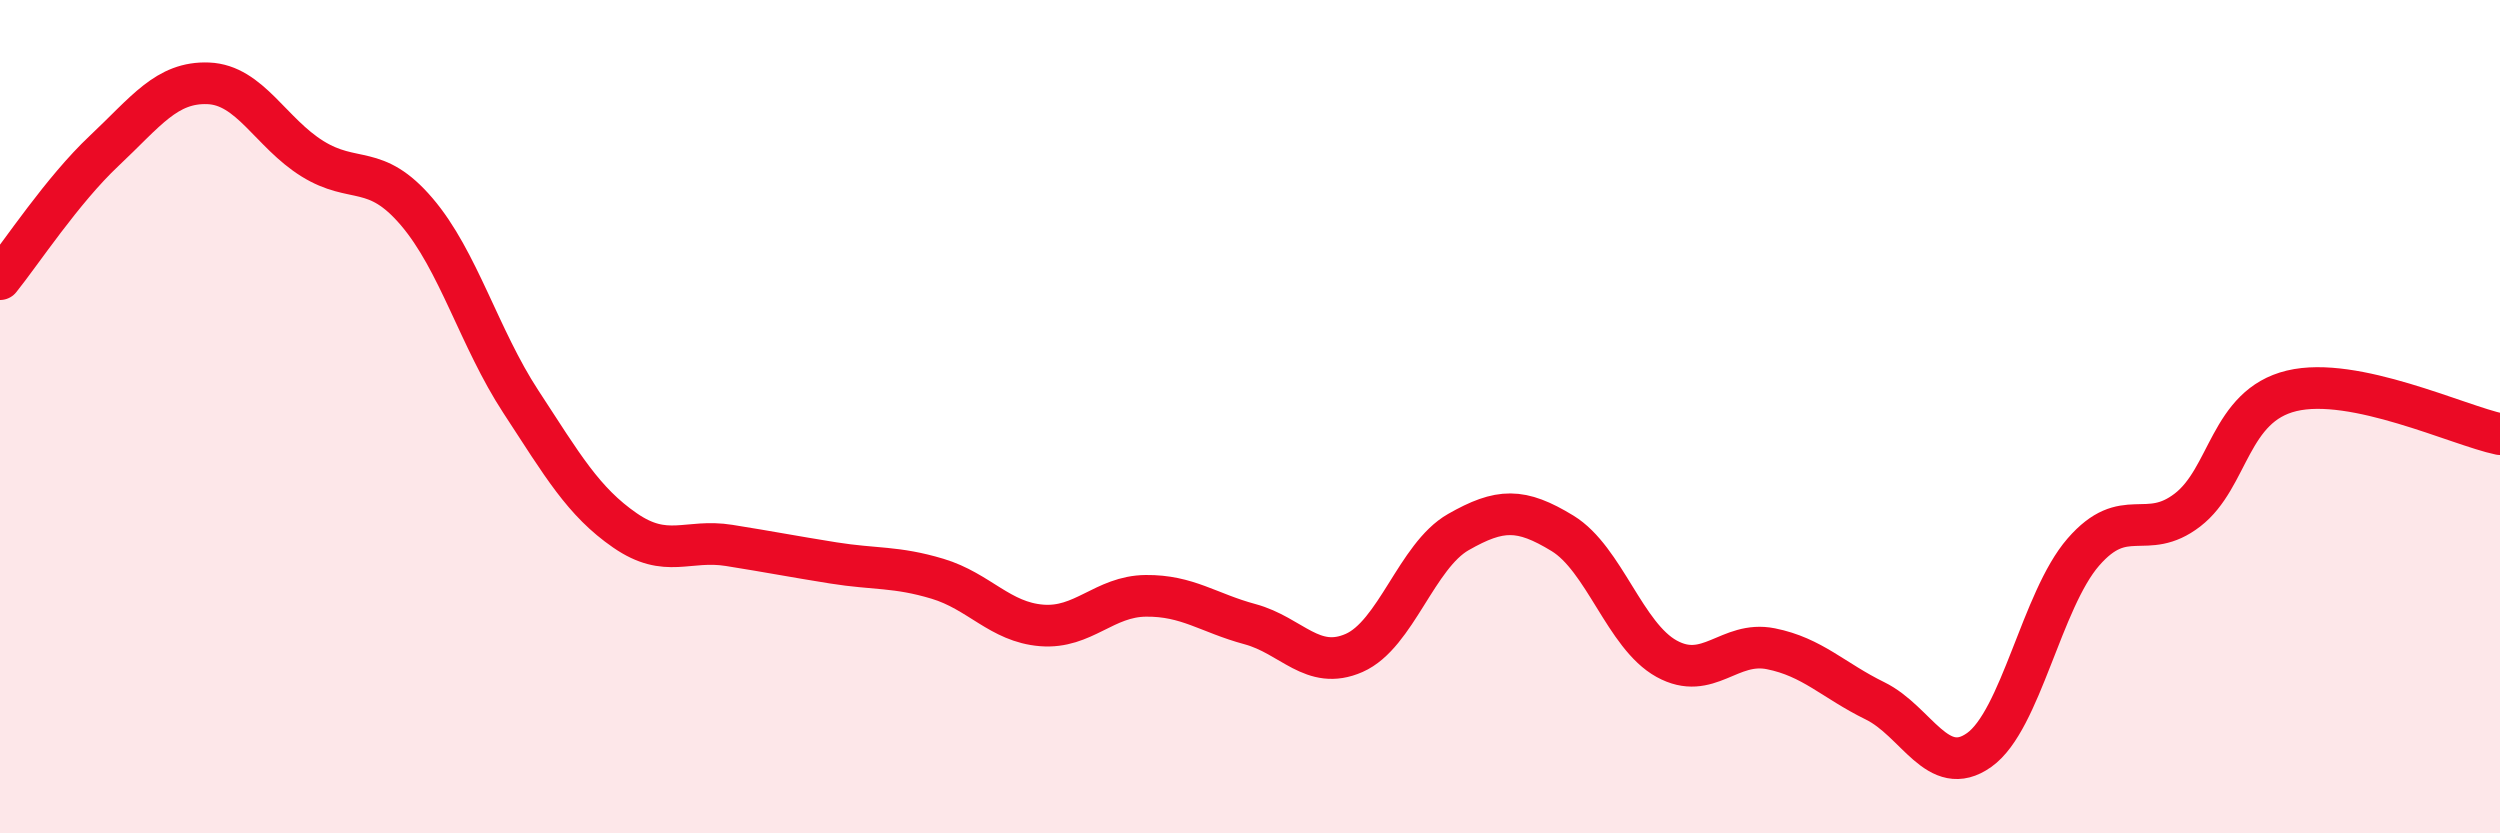 
    <svg width="60" height="20" viewBox="0 0 60 20" xmlns="http://www.w3.org/2000/svg">
      <path
        d="M 0,6.7 C 0.5,6.08 1.5,4.56 2.5,3.62 C 3.5,2.68 4,1.96 5,2 C 6,2.04 6.5,3.19 7.5,3.81 C 8.5,4.43 9,3.91 10,5.08 C 11,6.25 11.5,8.11 12.5,9.64 C 13.5,11.17 14,12.04 15,12.73 C 16,13.42 16.5,12.93 17.5,13.09 C 18.5,13.25 19,13.35 20,13.51 C 21,13.67 21.5,13.59 22.5,13.89 C 23.5,14.19 24,14.93 25,15.01 C 26,15.09 26.5,14.31 27.5,14.3 C 28.5,14.29 29,14.71 30,14.98 C 31,15.25 31.5,16.11 32.5,15.67 C 33.5,15.23 34,13.34 35,12.77 C 36,12.2 36.5,12.19 37.5,12.8 C 38.5,13.41 39,15.26 40,15.81 C 41,16.36 41.5,15.37 42.5,15.57 C 43.5,15.77 44,16.33 45,16.82 C 46,17.31 46.5,18.71 47.5,18 C 48.5,17.29 49,14.4 50,13.25 C 51,12.1 51.5,13.01 52.5,12.24 C 53.5,11.47 53.5,9.74 55,9.38 C 56.5,9.02 59,10.21 60,10.42L60 20L0 20Z"
        fill="#EB0A25"
        opacity="0.1"
        stroke-linecap="round"
        stroke-linejoin="round"
      />
      <path
        d="M 0,6.7 C 0.5,6.08 1.5,4.56 2.5,3.62 C 3.5,2.68 4,1.96 5,2 C 6,2.04 6.5,3.19 7.5,3.81 C 8.5,4.43 9,3.91 10,5.08 C 11,6.25 11.5,8.11 12.5,9.64 C 13.5,11.17 14,12.04 15,12.73 C 16,13.42 16.5,12.93 17.5,13.09 C 18.5,13.25 19,13.35 20,13.51 C 21,13.67 21.5,13.59 22.5,13.89 C 23.5,14.19 24,14.93 25,15.01 C 26,15.09 26.5,14.31 27.5,14.3 C 28.5,14.29 29,14.71 30,14.98 C 31,15.25 31.5,16.11 32.5,15.67 C 33.5,15.23 34,13.34 35,12.77 C 36,12.2 36.5,12.19 37.5,12.8 C 38.5,13.41 39,15.26 40,15.81 C 41,16.36 41.5,15.37 42.5,15.57 C 43.5,15.77 44,16.33 45,16.82 C 46,17.31 46.5,18.71 47.5,18 C 48.5,17.29 49,14.4 50,13.25 C 51,12.1 51.5,13.01 52.5,12.24 C 53.5,11.47 53.5,9.74 55,9.38 C 56.5,9.02 59,10.21 60,10.42"
        stroke="#EB0A25"
        stroke-width="1"
        fill="none"
        stroke-linecap="round"
        stroke-linejoin="round"
      />
    </svg>
  